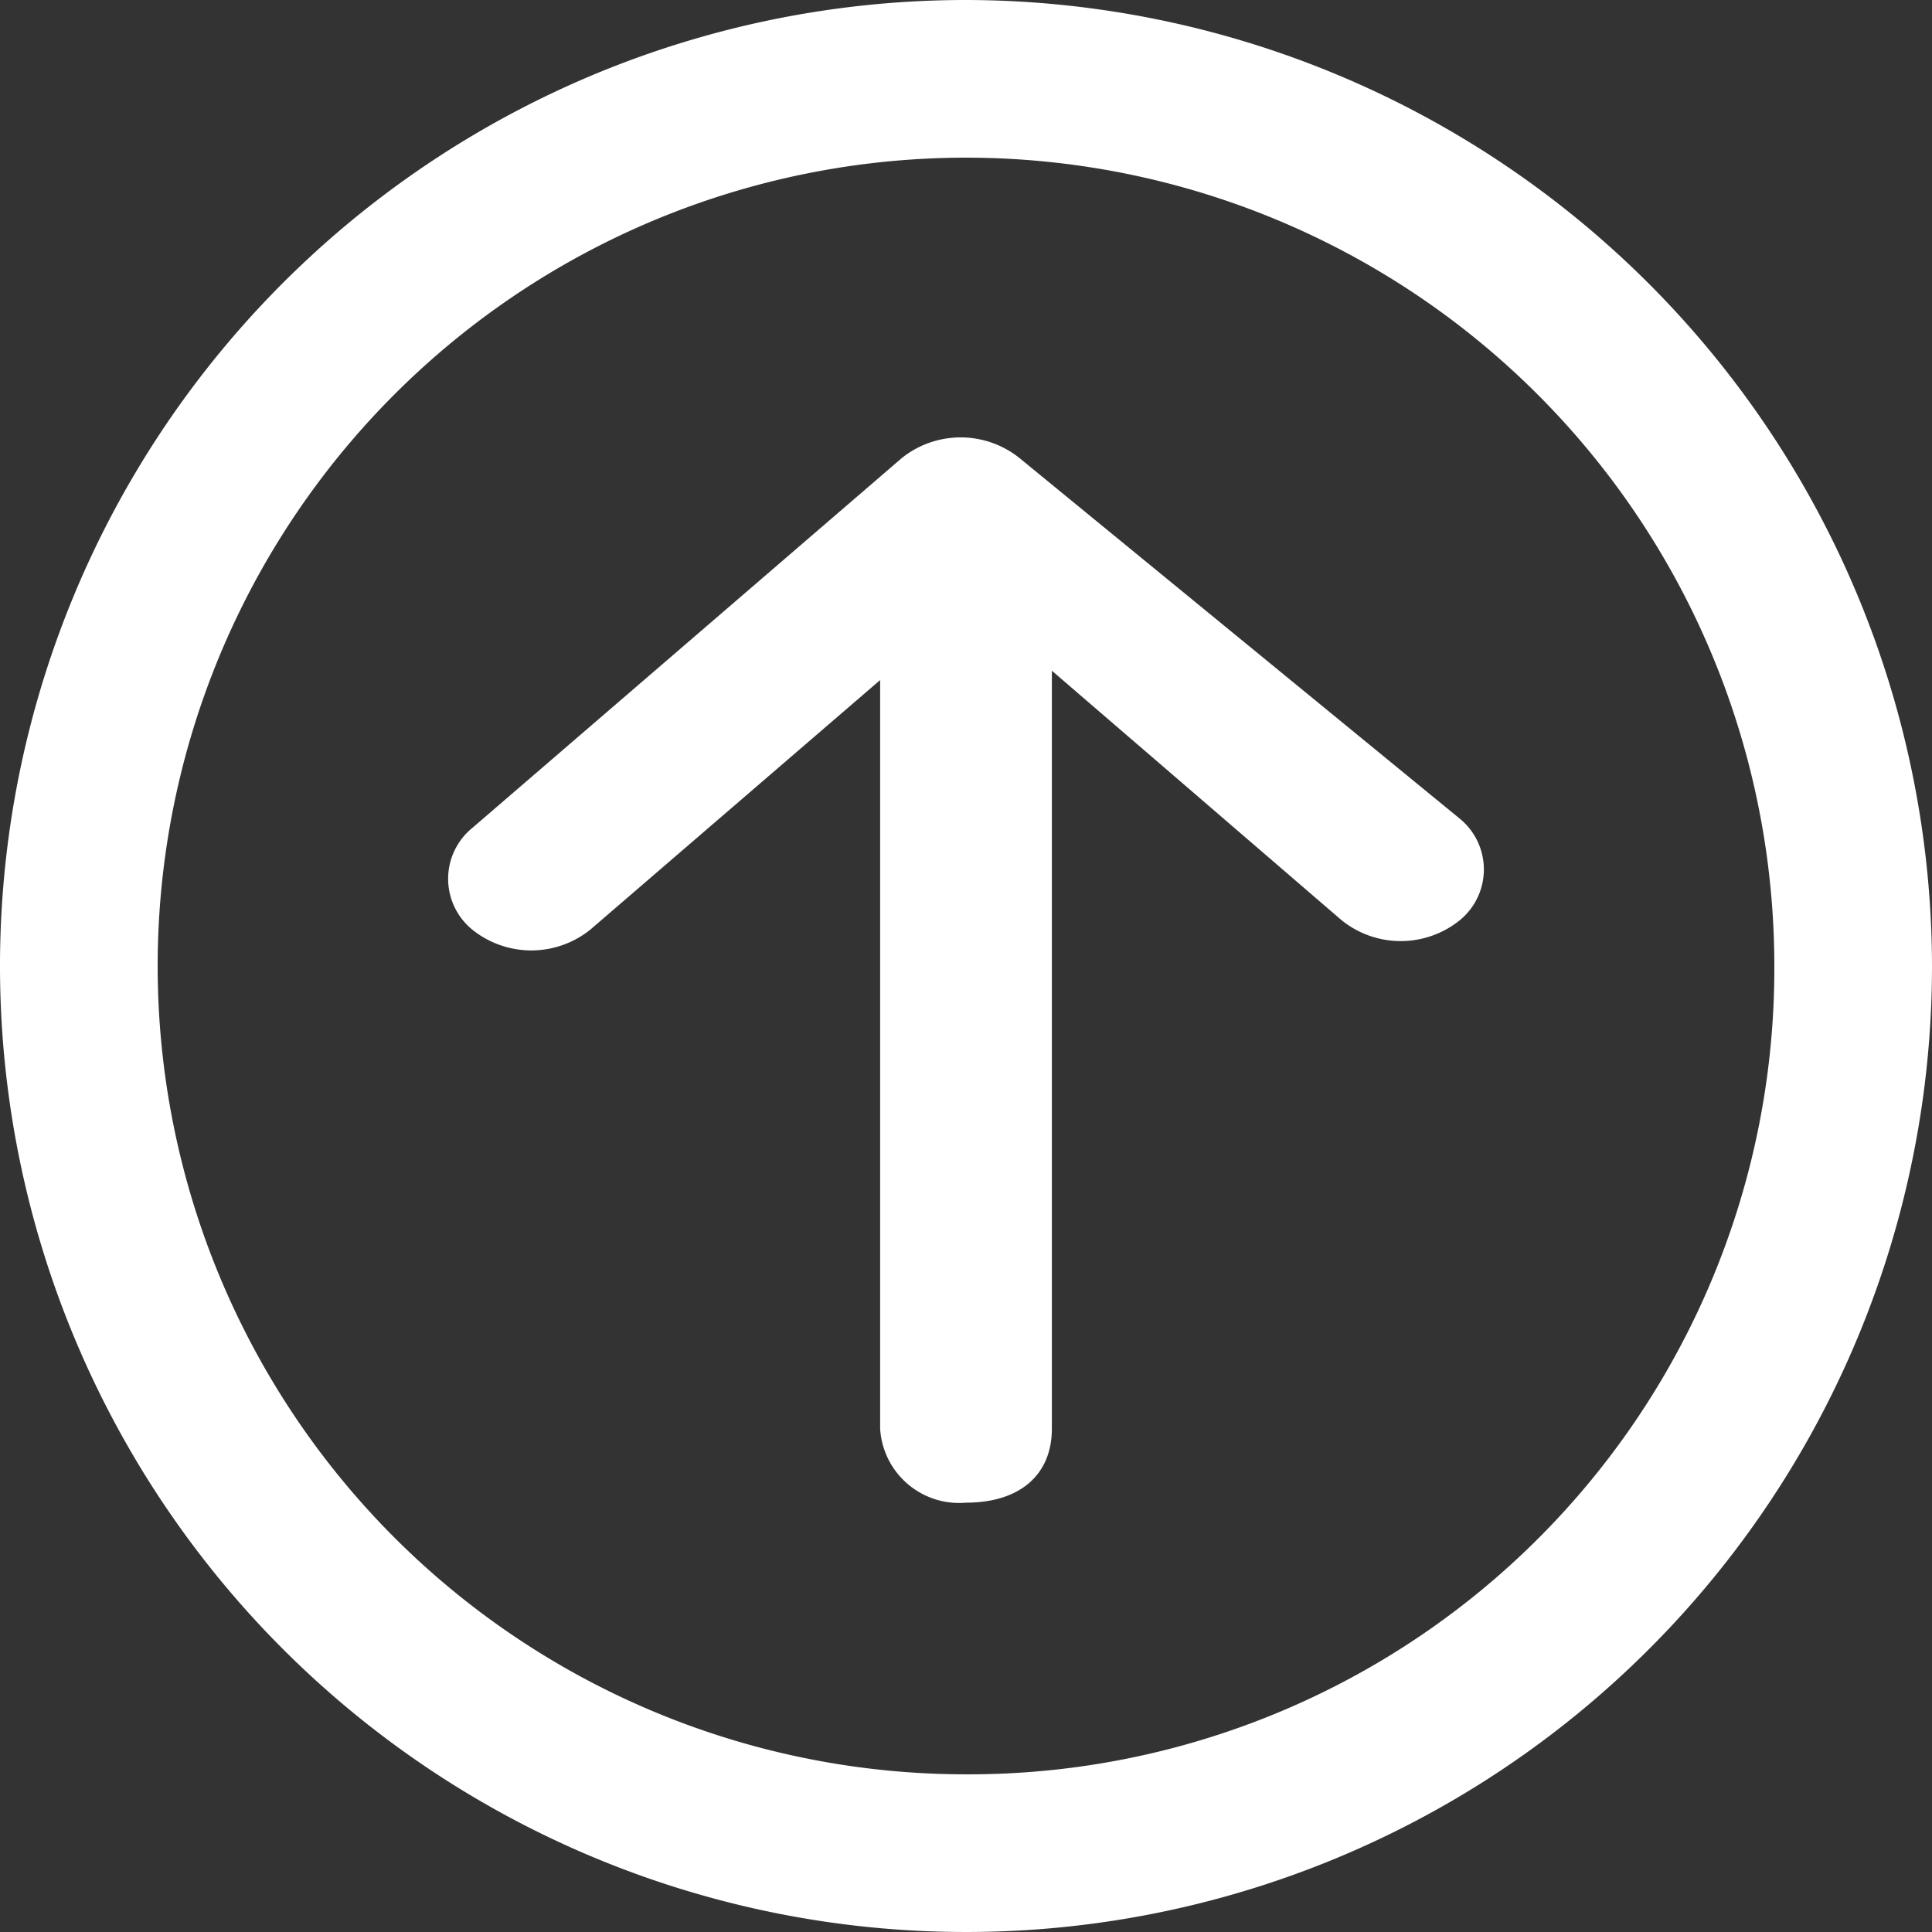 <svg xmlns="http://www.w3.org/2000/svg" width="18" height="18" viewBox="0 0 18 18"><rect x="0" y="0" width="18" height="18" fill="#333333" stroke="none"/><defs><style>.a{fill:#fff;}</style></defs><g transform="translate(-2.2 -2.2)"><path class="a" d="M11.2,2.2a9,9,0,1,0,9,9A9.015,9.015,0,0,0,11.2,2.2Zm0,16.531A7.531,7.531,0,1,1,18.731,11.2,7.506,7.506,0,0,1,11.2,18.731Z"/><path class="a" d="M12.5,6.469a.877.877,0,0,0-1.1,0l-4,3.445a.611.611,0,0,0,0,.947.877.877,0,0,0,1.1,0l2.7-2.325v6.975a.737.737,0,0,0,.8.689c.5,0,.8-.258.8-.689V8.449l2.7,2.325a.877.877,0,0,0,1.1,0,.611.611,0,0,0,0-.947Z" transform="translate(-0.8)"/></g></svg>